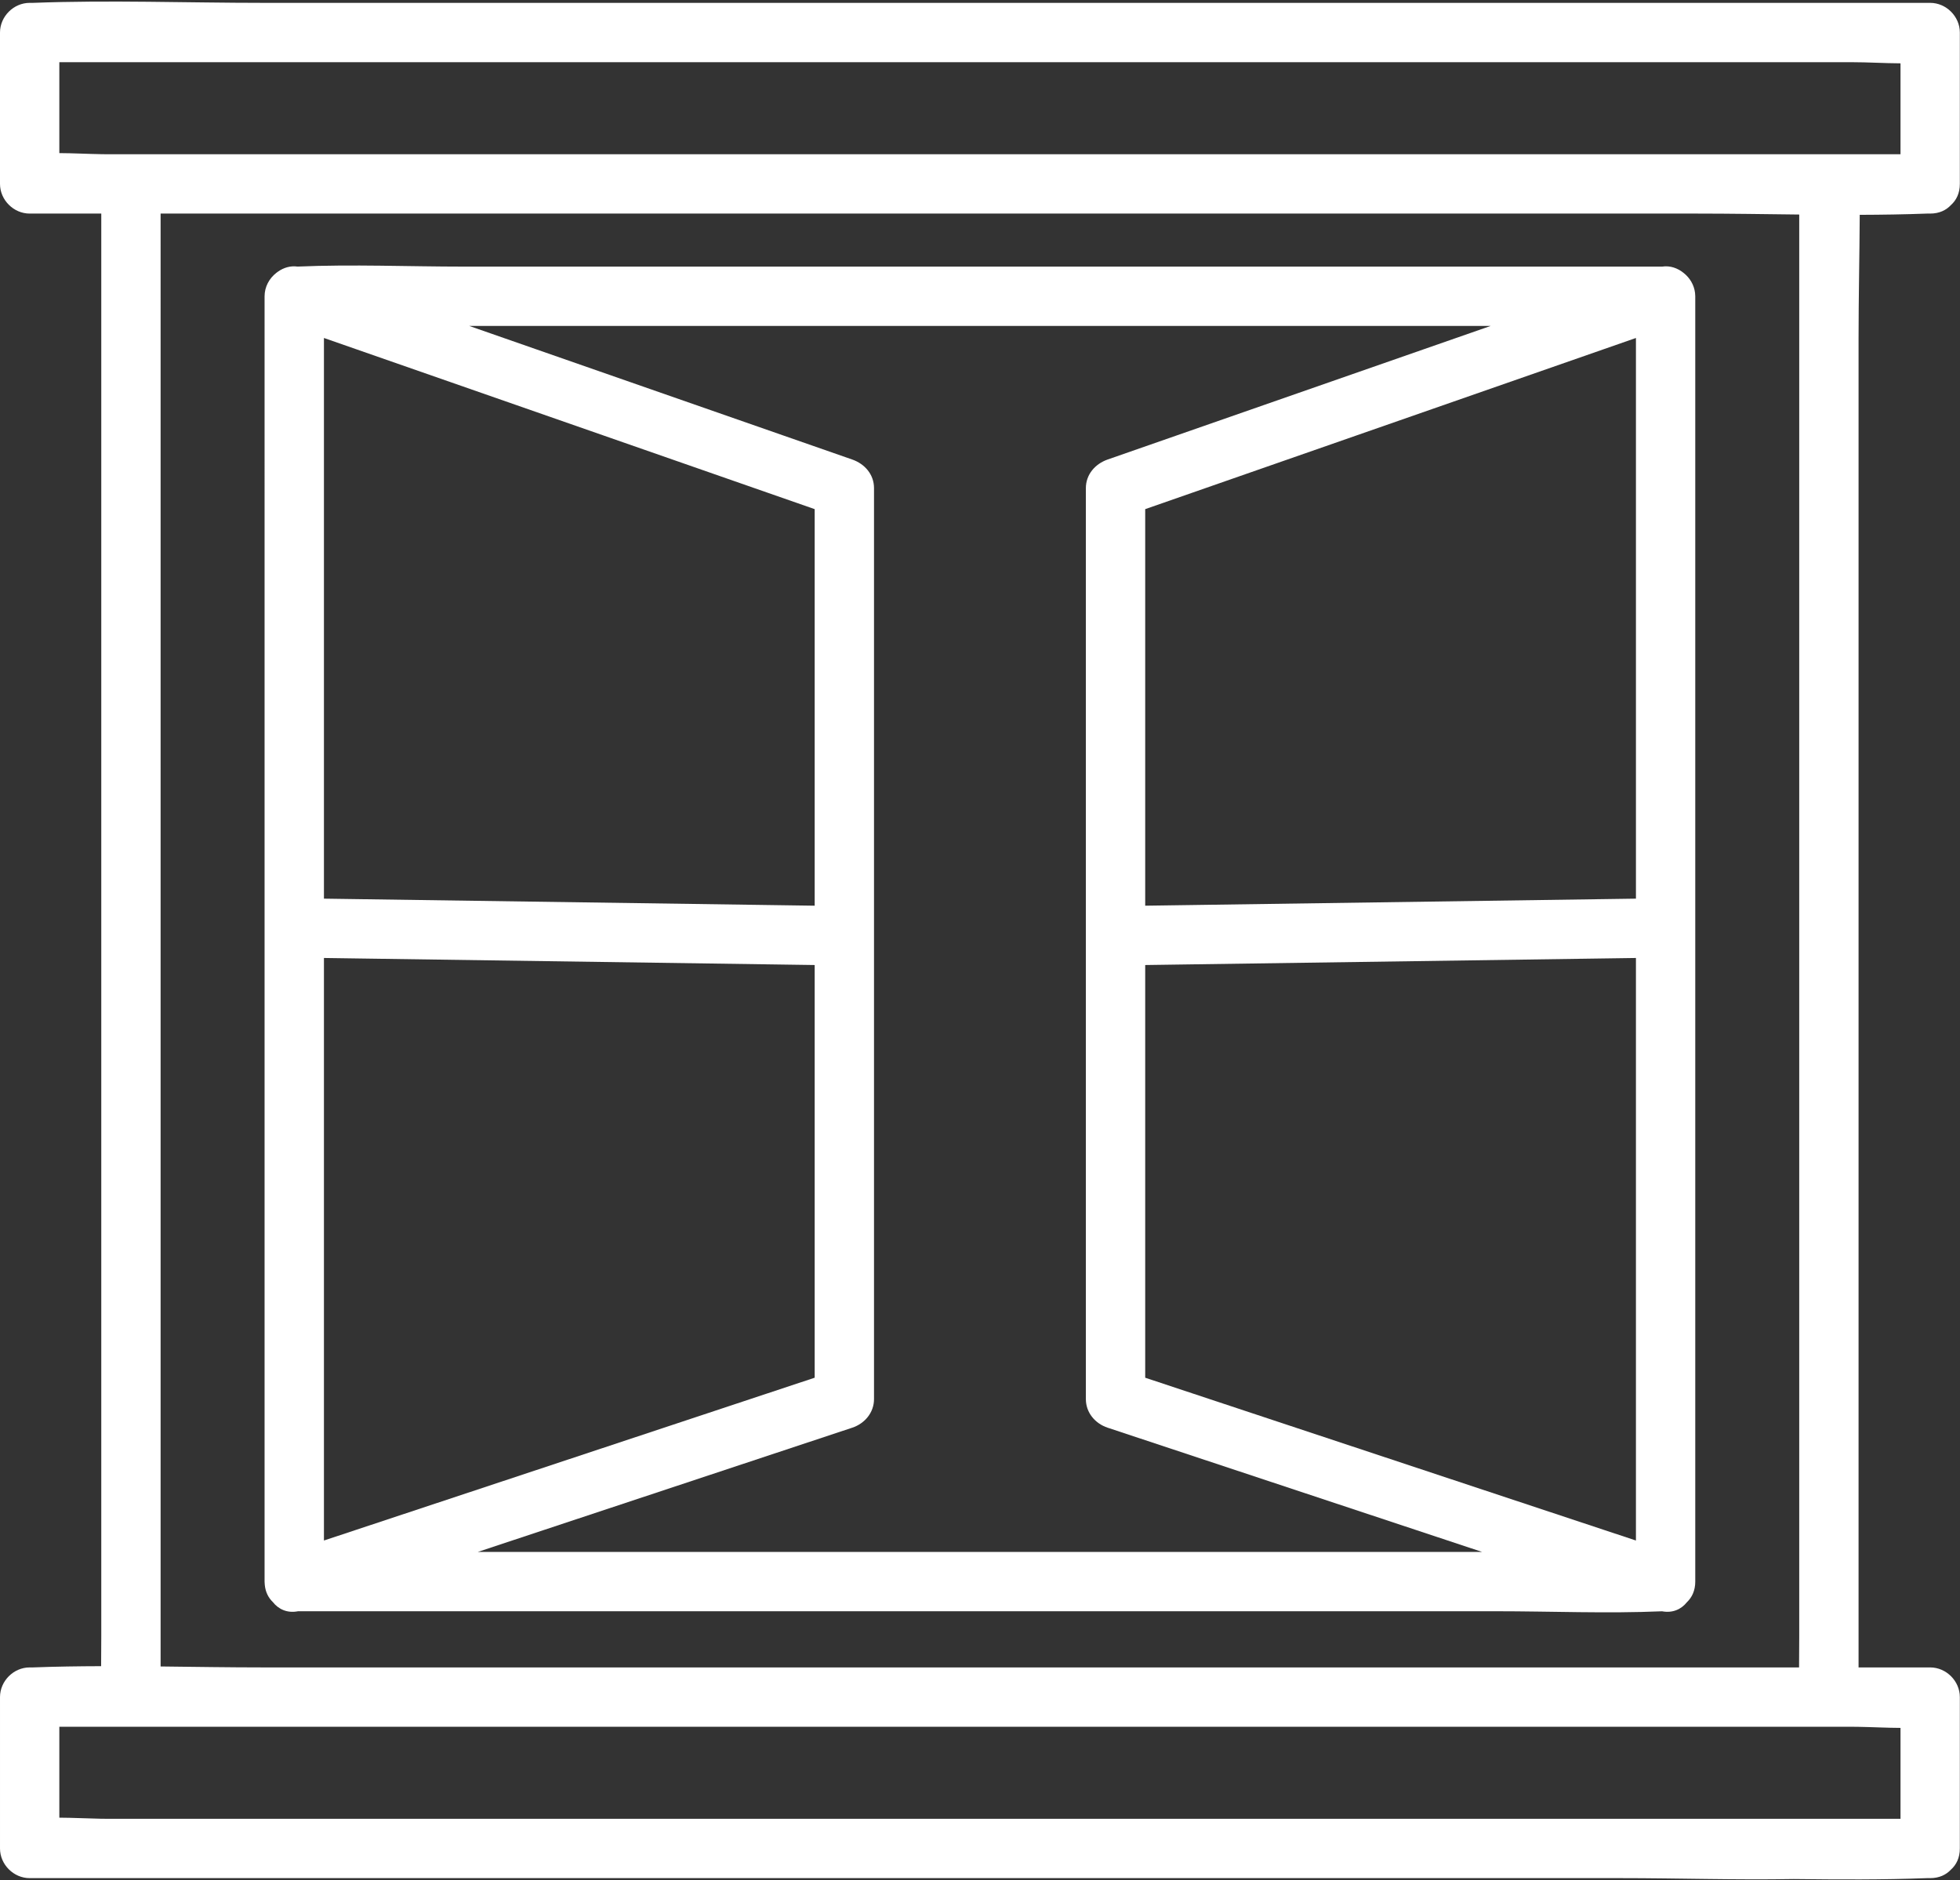 <?xml version="1.0" encoding="UTF-8" standalone="no"?><svg xmlns="http://www.w3.org/2000/svg" xmlns:xlink="http://www.w3.org/1999/xlink" fill="#000000" height="479.8" preserveAspectRatio="xMidYMid meet" version="1" viewBox="0.0 -0.4 500.2 479.8" width="500.2" zoomAndPan="magnify"><rect x="0.0" y="-0.4" width="500.2" height="479.8" fill="#333333" stroke="none"/><g id="change1_1"><path d="M474.313,195.725V86.076c0-10.516,.243-21.089,.298-31.65,5.72-.019,11.434-.102,17.133-.319,.28-.011,.563,0,.844,0,2.32,0,4.082-.864,5.298-2.173,1.366-1.218,2.273-3.014,2.273-5.398V7.902c0-4.093-3.469-7.571-7.571-7.571H67.238C47.682,.331,27.961-.414,8.415,.331c-.28,.011-.563,0-.844,0C3.478,.331,0,3.8,0,7.902V46.537c0,4.093,3.469,7.571,7.571,7.571H25.846V417.157c0,2.551-.017,5.107-.039,7.664-5.806,.017-11.607,.099-17.391,.319-.28,.011-.563,0-.844,0-4.093,0-7.571,3.469-7.571,7.571v38.634c0,4.093,3.469,7.571,7.571,7.571H413.522c14.697,0,29.512,.494,44.241,.228,11.342,.133,22.691,.203,33.981-.228,.28-.011,.563,0,.844,0,2.32,0,4.082-.864,5.298-2.173,1.366-1.218,2.273-3.014,2.273-5.398v-38.634c0-4.093-3.469-7.571-7.571-7.571h-18.275V195.725Zm10.704,268.05H27.483c-.609,0-1.225-.011-1.842-.021-3.448-.061-6.992-.254-10.499-.269v-23.202H472.676c.542,0,1.09,.01,1.637,.019,3.512,.056,7.128,.256,10.704,.272v23.202Zm-25.846-387.975V417.157c0,2.658-.018,5.319-.043,7.983H67.238c-8.727,0-17.487-.146-26.25-.244V54.107H432.921c8.727,0,17.488,.146,26.25,.244v21.449ZM15.142,15.473H472.676c4.017,0,8.207,.273,12.341,.291v23.202H27.483c-.542,0-1.09-.01-1.637-.019-3.512-.056-7.127-.256-10.704-.272V15.473Z" fill="#ffffff"/></g><g id="change1_2"><path d="M432.578,74.317c-.25-2.001-1.318-3.791-2.852-5.013-1.535-1.278-3.513-1.975-5.537-1.663H118.372c-14.101,0-28.361-.618-42.454-.008-1.792-.258-3.541,.274-4.978,1.295-.055,.039-.111,.078-.165,.118-.093,.066-.183,.135-.273,.205-1.796,1.399-2.982,3.569-2.982,5.96V403.232c0,.282,.02,.559,.052,.834,.176,1.867,.947,3.325,2.049,4.385,1.428,1.819,3.657,2.905,6.447,2.352H381.787c14.076,0,28.31,.615,42.378,.01,2.74,.52,4.937-.545,6.356-2.331,1.277-1.214,2.117-2.959,2.117-5.25V75.212c0-.289-.022-.574-.055-.856-.002-.013-.004-.025-.006-.038Zm-125.981,321.344H121.94c26.031-8.636,52.062-17.272,78.093-25.907,5.82-1.931,11.64-3.862,17.461-5.793,3.185-1.056,5.558-3.849,5.558-7.3V124.174c0-3.513-2.383-6.193-5.558-7.3-32.581-11.364-65.161-22.727-97.742-34.091H380.418c-26.7,9.312-53.4,18.625-80.099,27.937-5.881,2.051-11.762,4.102-17.643,6.153-3.176,1.108-5.558,3.811-5.558,7.3v232.487c0,3.47,2.375,6.244,5.558,7.3,31.851,10.567,63.702,21.133,95.553,31.7h-71.633Zm-98.687-192.928v28.008c-38.48-.552-76.96-1.105-115.441-1.658-3.266-.047-6.532-.094-9.797-.141V85.855c37.718,13.155,75.436,26.31,113.153,39.466,4.028,1.405,8.056,2.81,12.085,4.215v73.198Zm-125.238,190.019V244.084c38.375,.551,76.75,1.102,115.125,1.653l10.113,.145v105.322c-39.12,12.978-78.241,25.956-117.361,38.935-2.626,.871-5.251,1.742-7.877,2.613ZM417.498,85.855V228.943c-38.375,.551-76.75,1.102-115.125,1.653l-10.113,.145v-101.206c39.06-13.623,78.119-27.246,117.179-40.87,2.686-.937,5.373-1.874,8.059-2.811Zm-125.238,265.35v-105.322c38.48-.552,76.96-1.105,115.44-1.658,3.266-.047,6.532-.094,9.797-.141v148.668c-37.779-12.533-75.557-25.066-113.336-37.599-3.967-1.316-7.935-2.632-11.902-3.949Z" fill="#ffffff"/></g></svg>